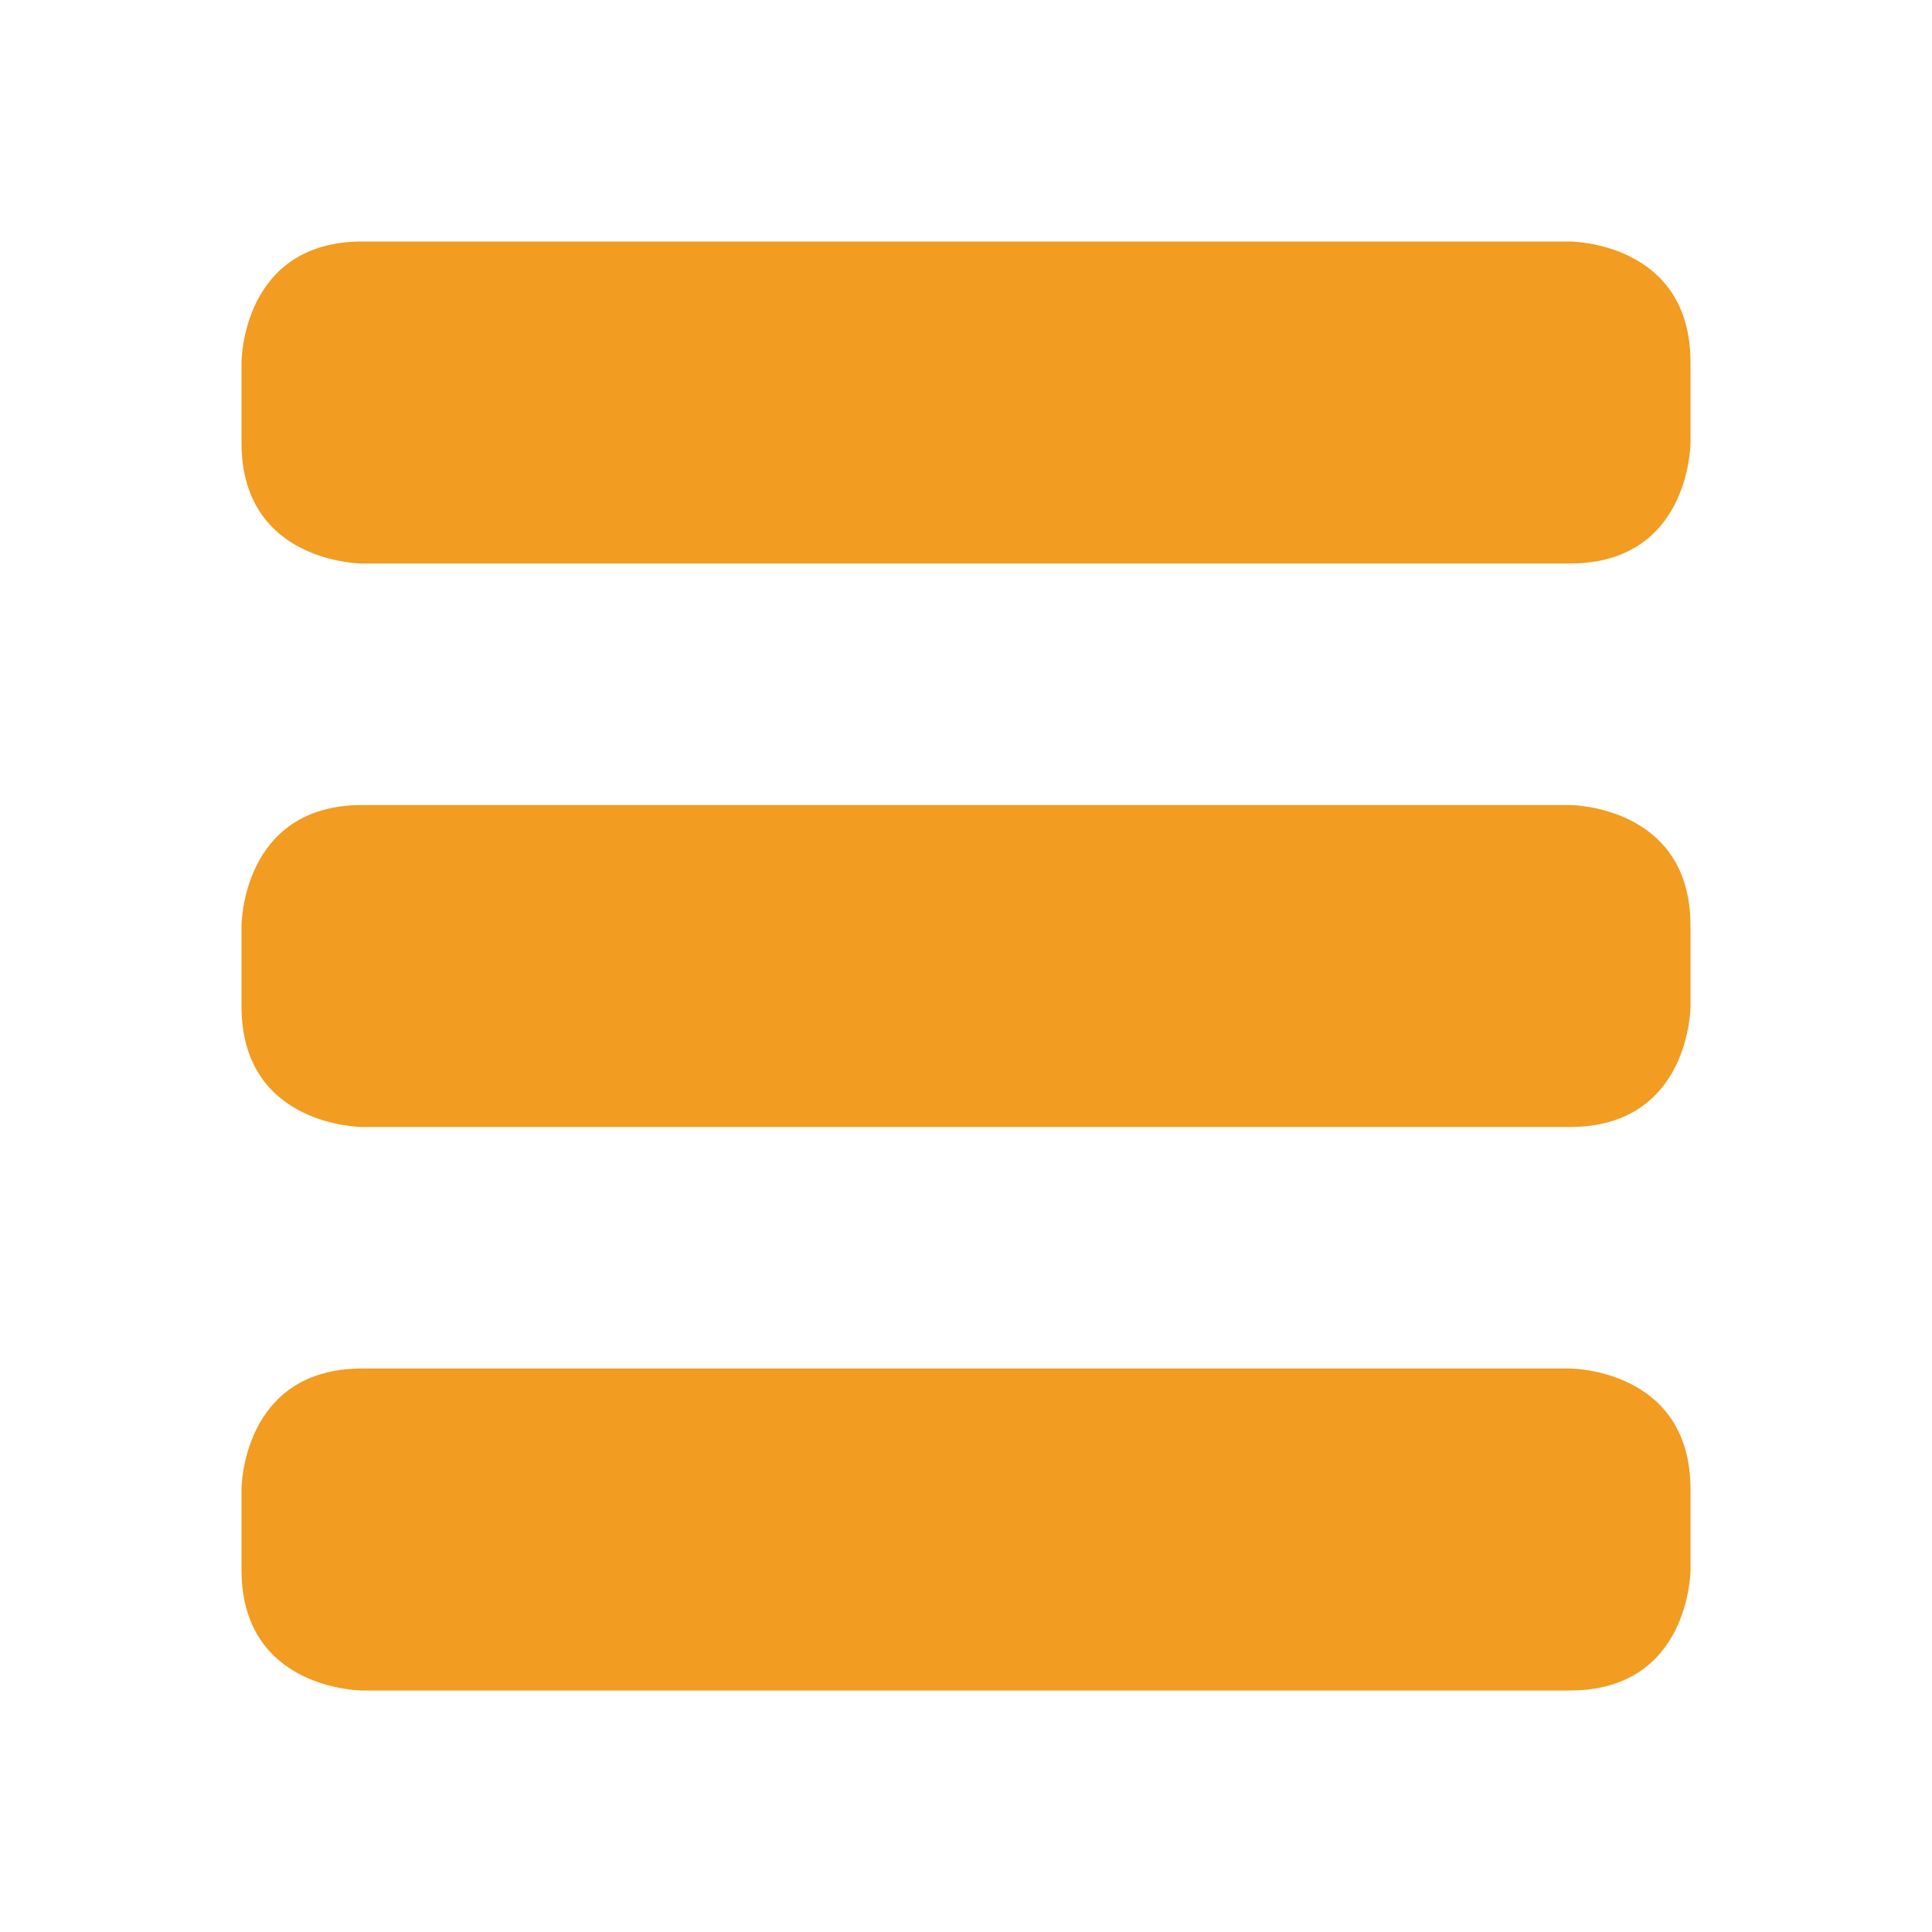 <svg width="40" height="40" viewBox="0 0 40 40" fill="none" xmlns="http://www.w3.org/2000/svg">
<g id="Icons/Menu">
<g id="Group">
<path id="Vector" d="M7.5 5H32.5C32.5 5 35 5 35 7.5V9.167C35 9.167 35 11.667 32.5 11.667H7.5C7.5 11.667 5 11.667 5 9.167V7.5C5 7.5 5 5 7.5 5Z" fill="#F29C22"/>
<path id="Vector_2" d="M7.5 16.667H32.5C32.5 16.667 35 16.667 35 19.167V20.833C35 20.833 35 23.333 32.5 23.333H7.5C7.5 23.333 5 23.333 5 20.833V19.167C5 19.167 5 16.667 7.5 16.667Z" fill="#F29C22"/>
<path id="Vector_3" d="M7.5 28.333H32.5C32.5 28.333 35 28.333 35 30.833V32.5C35 32.5 35 35 32.5 35H7.5C7.5 35 5 35 5 32.5V30.833C5 30.833 5 28.333 7.5 28.333Z" fill="#F29C22"/>
</g>
</g>
</svg>
